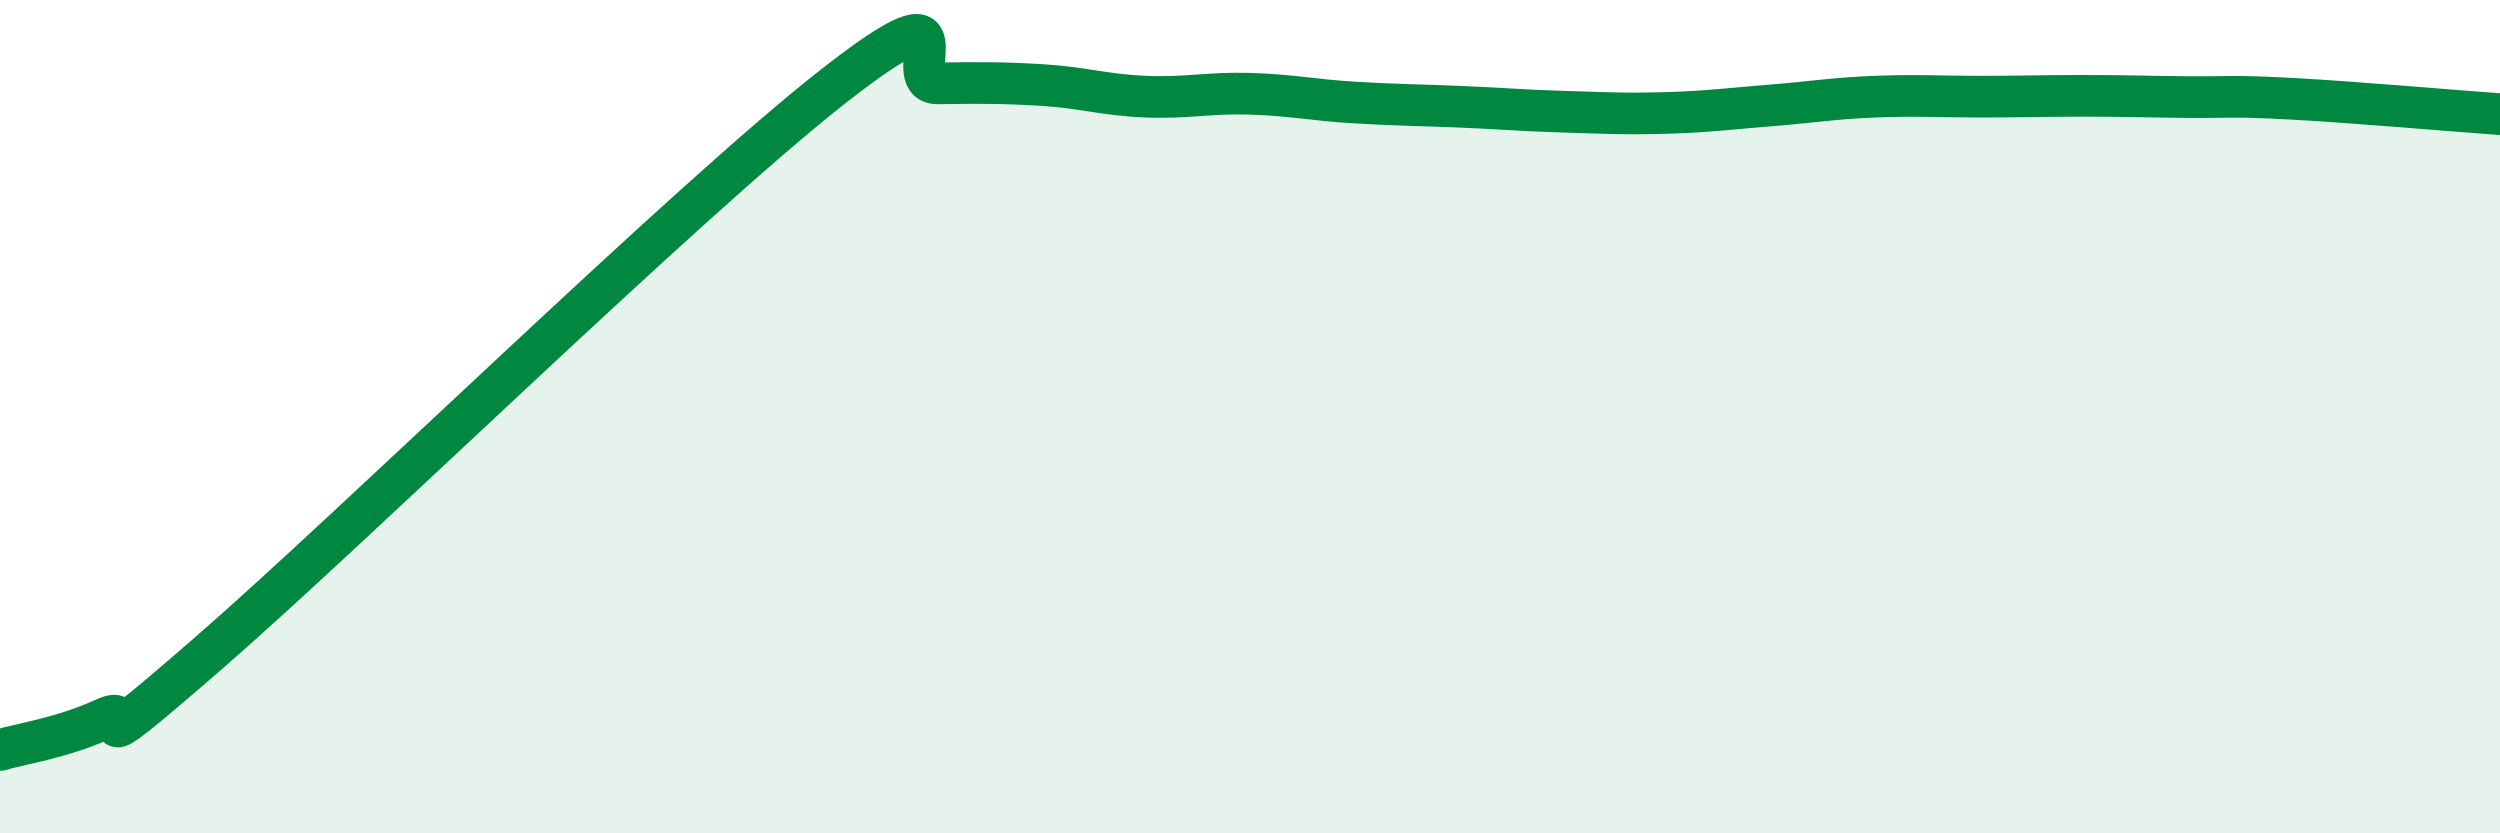 
    <svg width="60" height="20" viewBox="0 0 60 20" xmlns="http://www.w3.org/2000/svg">
      <path
        d="M 0,18 C 0.5,17.85 1.5,17.71 2.5,17.25 C 3.5,16.79 1.5,18.72 5,15.68 C 8.5,12.64 16.5,4.81 20,2.07 C 23.5,-0.67 21.5,2.01 22.5,2 C 23.5,1.99 24,1.98 25,2.04 C 26,2.1 26.5,2.28 27.5,2.32 C 28.5,2.36 29,2.22 30,2.25 C 31,2.28 31.5,2.4 32.5,2.46 C 33.5,2.52 34,2.52 35,2.56 C 36,2.6 36.5,2.65 37.5,2.68 C 38.5,2.71 39,2.74 40,2.71 C 41,2.68 41.5,2.61 42.5,2.53 C 43.5,2.45 44,2.36 45,2.32 C 46,2.28 46.5,2.32 47.5,2.32 C 48.5,2.32 49,2.3 50,2.3 C 51,2.3 51.5,2.32 52.5,2.33 C 53.5,2.34 53.5,2.29 55,2.37 C 56.5,2.45 59,2.67 60,2.74L60 20L0 20Z"
        fill="#008740"
        opacity="0.1"
        stroke-linecap="round"
        stroke-linejoin="round"
      />
      <path
        d="M 0,18 C 0.5,17.85 1.5,17.71 2.5,17.25 C 3.5,16.79 1.5,18.72 5,15.68 C 8.5,12.64 16.5,4.81 20,2.07 C 23.5,-0.67 21.5,2.01 22.5,2 C 23.5,1.99 24,1.98 25,2.04 C 26,2.1 26.5,2.28 27.5,2.32 C 28.5,2.36 29,2.22 30,2.25 C 31,2.28 31.5,2.4 32.5,2.46 C 33.5,2.52 34,2.52 35,2.56 C 36,2.6 36.5,2.65 37.5,2.68 C 38.5,2.71 39,2.74 40,2.71 C 41,2.68 41.5,2.61 42.5,2.53 C 43.5,2.45 44,2.36 45,2.32 C 46,2.28 46.5,2.32 47.5,2.32 C 48.5,2.32 49,2.3 50,2.3 C 51,2.3 51.5,2.32 52.5,2.33 C 53.5,2.34 53.5,2.29 55,2.37 C 56.5,2.45 59,2.67 60,2.74"
        stroke="#008740"
        stroke-width="1"
        fill="none"
        stroke-linecap="round"
        stroke-linejoin="round"
      />
    </svg>
  